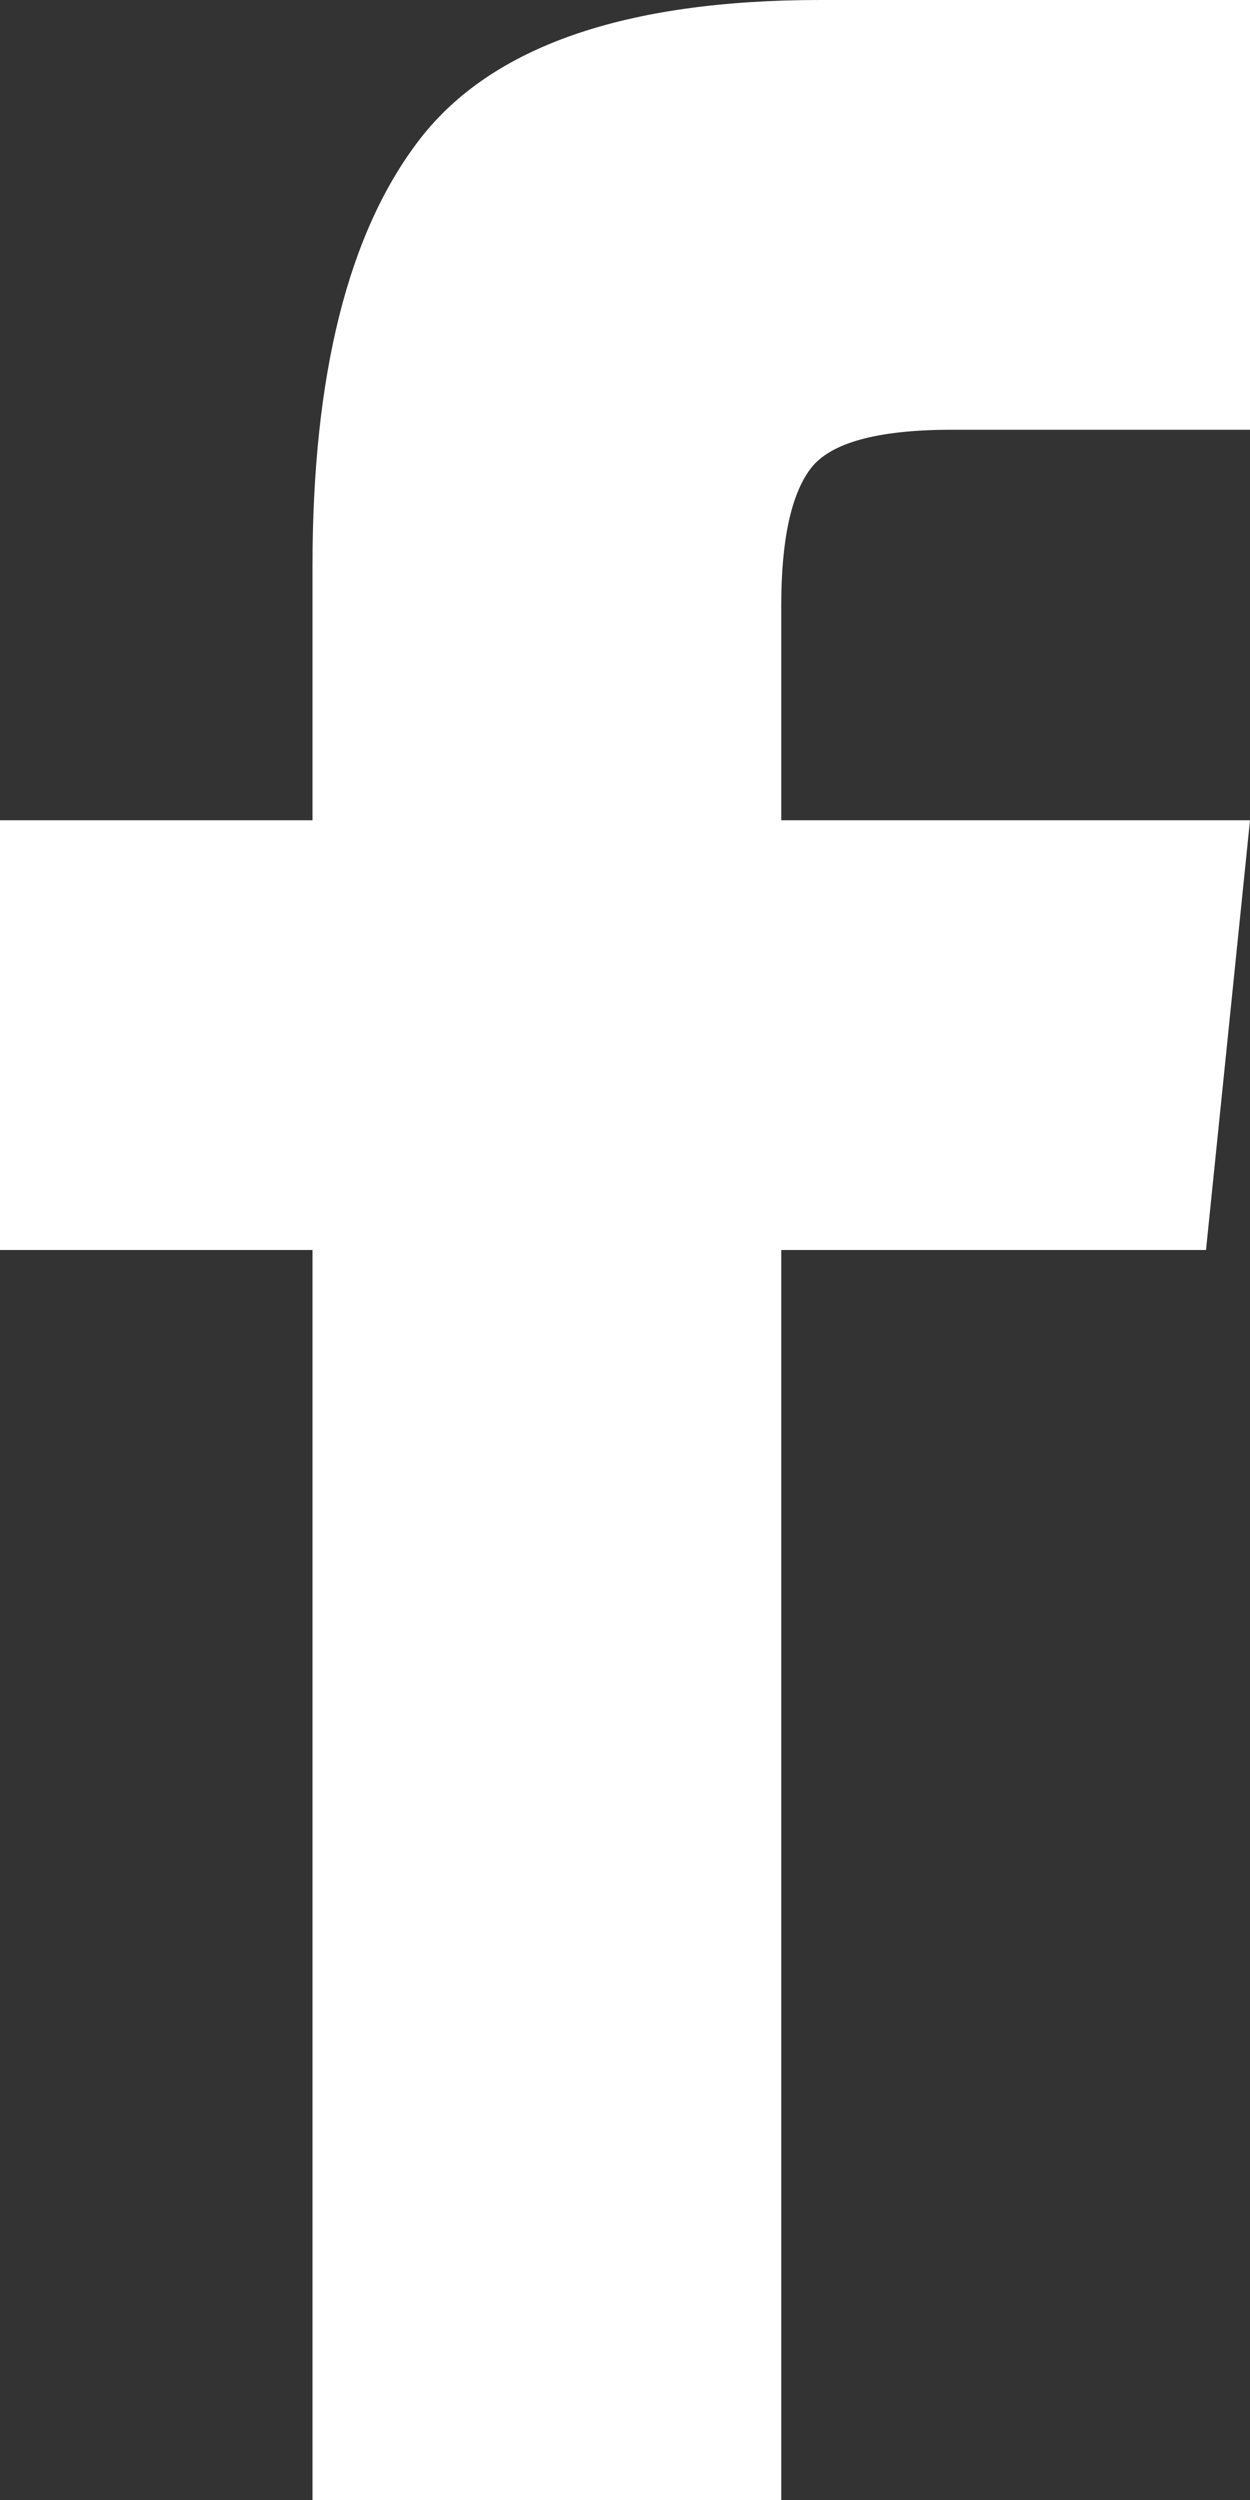 <svg width="10" height="20" viewBox="0 0 10 20" fill="none" xmlns="http://www.w3.org/2000/svg">
<rect x="0" y="0" width="10" height="20" fill="#333333" stroke="none"/>
<path fill-rule="evenodd" clip-rule="evenodd" d="M2.5 20H6.25V10H9.648L10 6.562H6.25V4.844C6.25 4.323 6.328 3.958 6.484 3.75C6.641 3.542 7.018 3.438 7.617 3.438H10V0H6.562C5 0 3.932 0.371 3.359 1.113C2.786 1.855 2.5 2.995 2.5 4.531V6.562H0V10H2.5V20Z" fill="white"/>
</svg>
